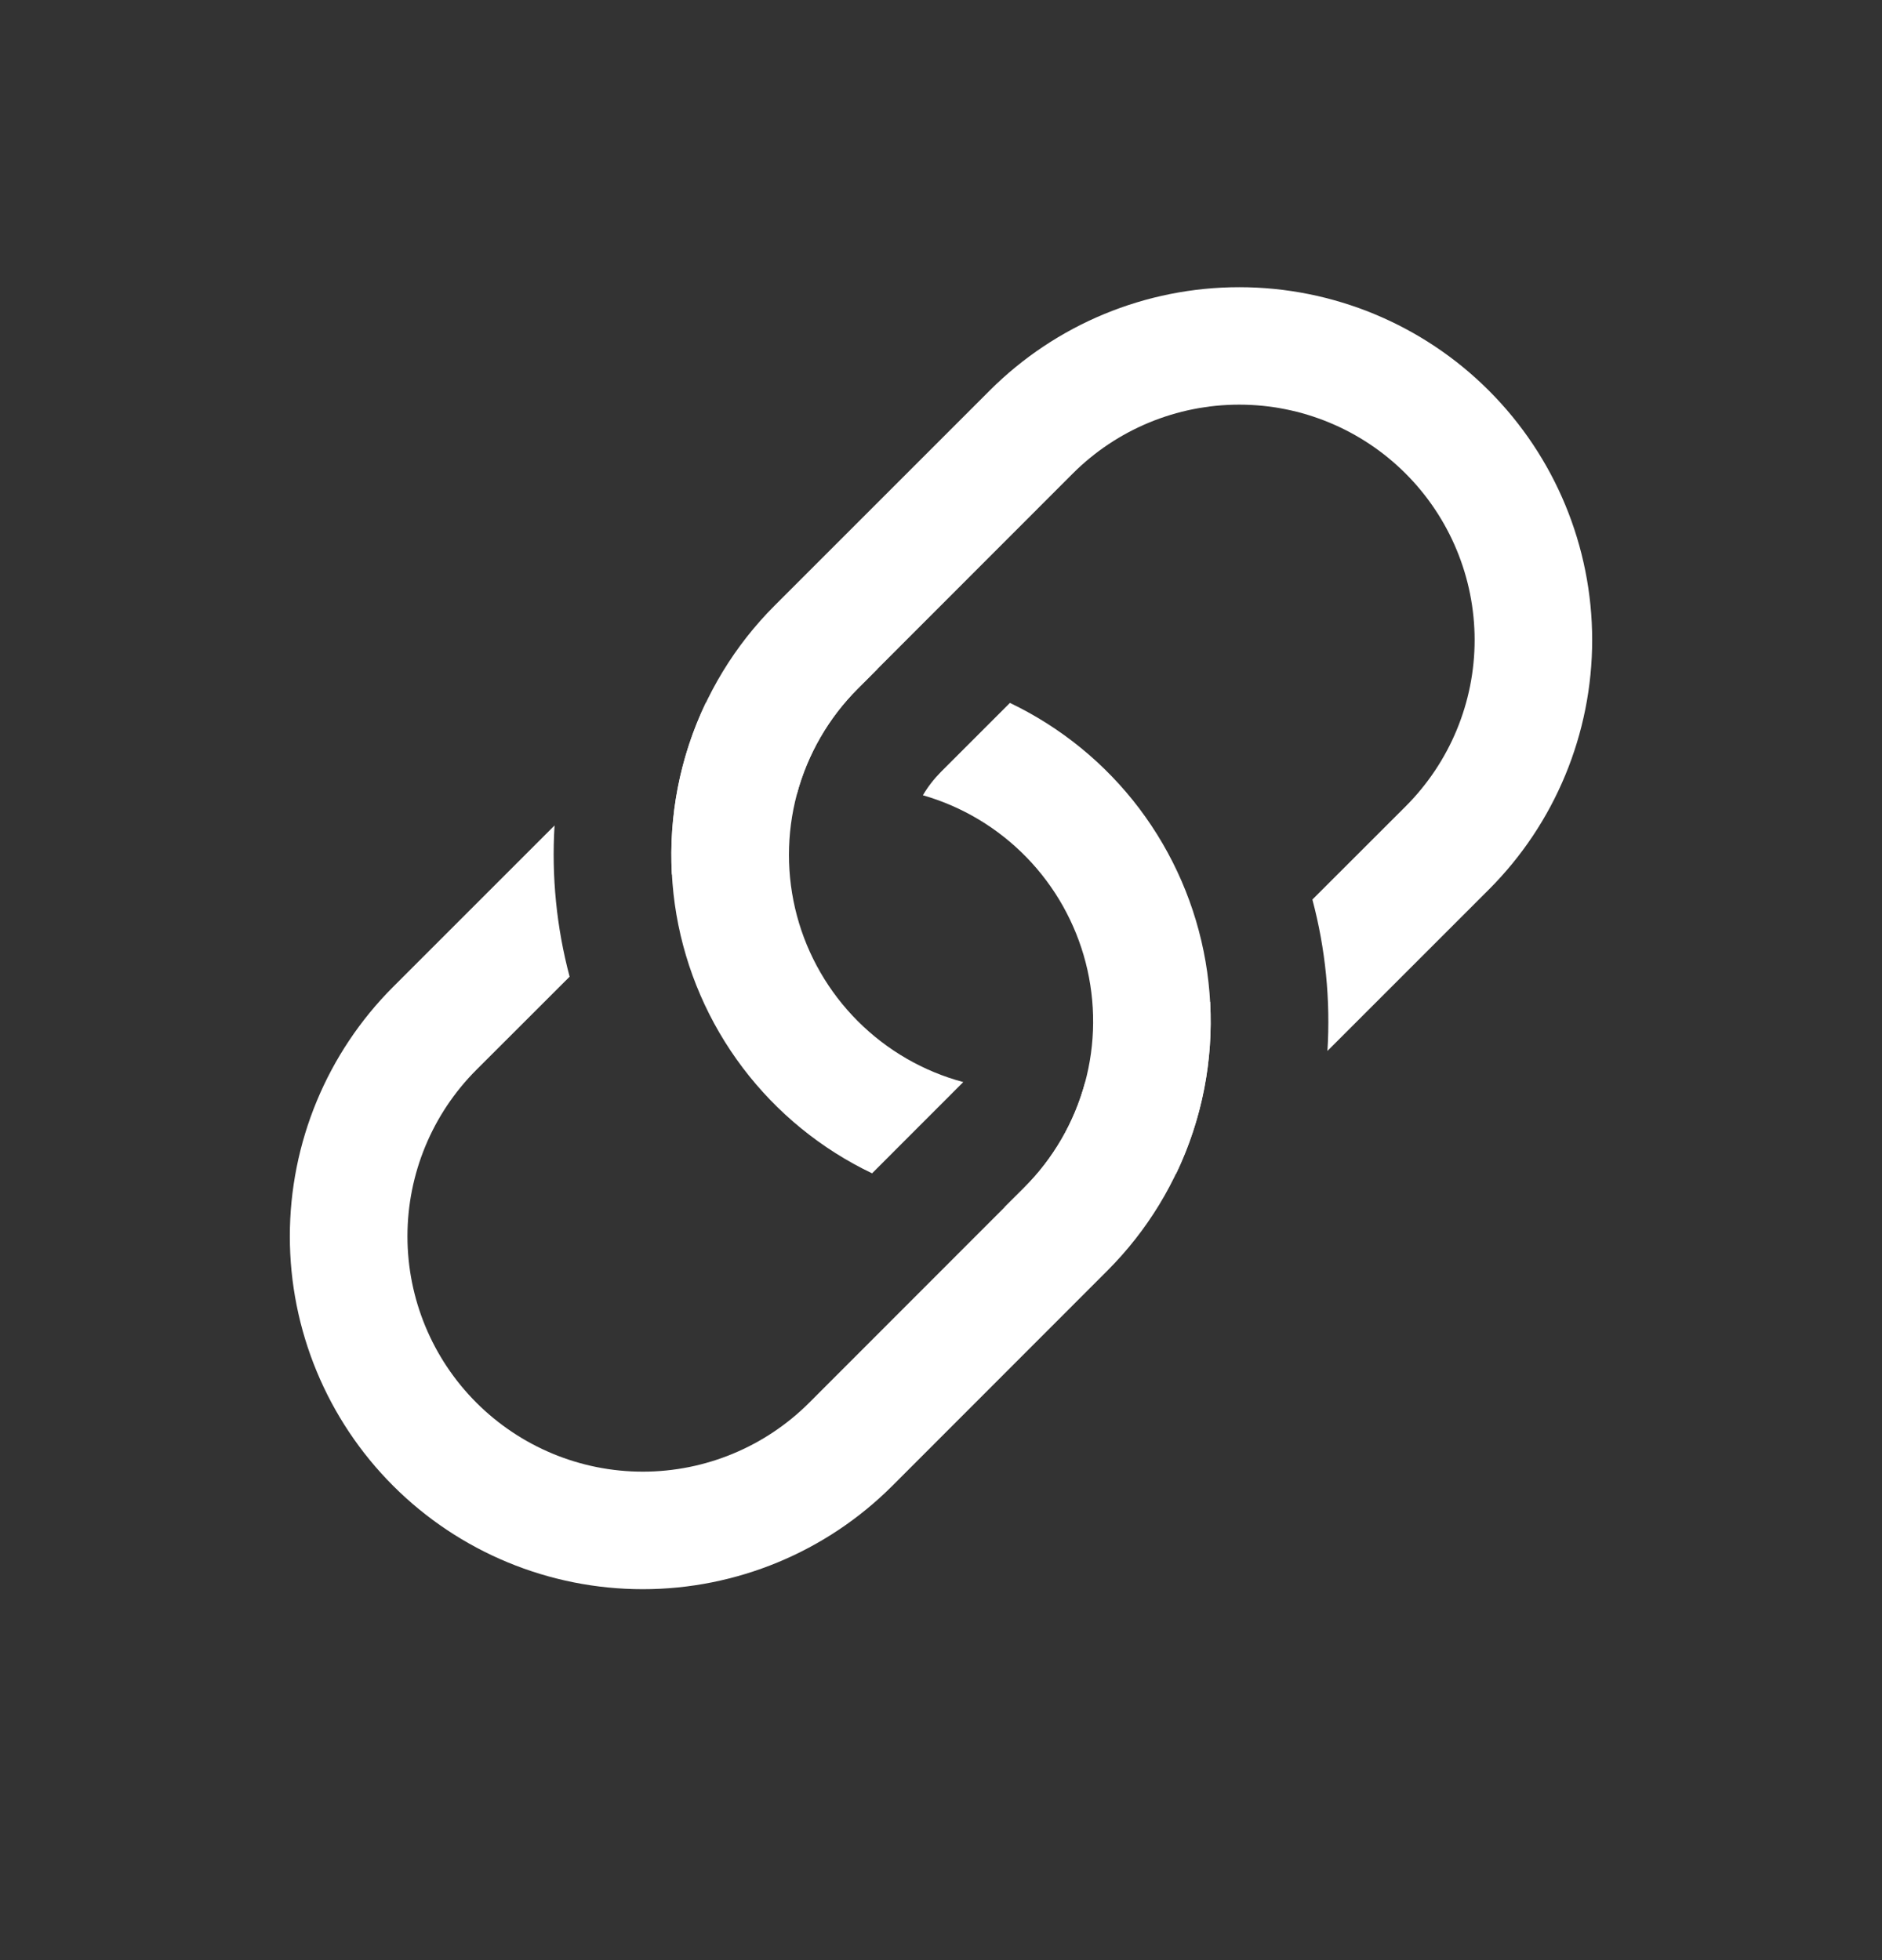 <svg xmlns="http://www.w3.org/2000/svg" width="24" height="25" viewBox="0 0 24 25" fill="none"><rect x="0" y="0" width="24" height="25" fill="#333333" stroke="none"/><path d="M7.072 10.528L5.014 12.586C4.17 13.43 3.696 14.575 3.696 15.769C3.696 16.962 4.17 18.107 5.014 18.951C5.858 19.795 7.003 20.269 8.197 20.269C9.39 20.269 10.535 19.795 11.379 18.951L14.121 16.207C14.63 15.698 15.009 15.075 15.227 14.389C15.445 13.703 15.496 12.974 15.374 12.265C15.252 11.556 14.962 10.886 14.528 10.311C14.094 9.737 13.528 9.276 12.879 8.965L12 9.844C11.911 9.934 11.833 10.034 11.769 10.143C12.271 10.287 12.726 10.56 13.09 10.934C13.454 11.308 13.714 11.771 13.845 12.277C13.975 12.782 13.972 13.313 13.834 13.817C13.696 14.32 13.43 14.779 13.06 15.148L10.32 17.89C9.757 18.453 8.994 18.77 8.197 18.77C7.401 18.77 6.638 18.453 6.075 17.89C5.512 17.327 5.196 16.564 5.196 15.768C5.196 14.972 5.512 14.208 6.075 13.645L7.264 12.457C7.097 11.828 7.032 11.177 7.072 10.527V10.528Z" fill="white"></path><path d="M8.568 11.155L8.818 10.905C9.19 10.532 9.653 10.264 10.162 10.128C10.298 9.619 10.566 9.155 10.939 8.784L11.19 8.533C10.435 8.491 9.682 8.639 9 8.964C8.67 9.654 8.526 10.408 8.568 11.154V11.155Z" fill="white"></path><path d="M9.879 7.723C9.37 8.232 8.991 8.856 8.773 9.542C8.555 10.228 8.505 10.956 8.626 11.666C8.748 12.375 9.038 13.045 9.472 13.619C9.906 14.193 10.472 14.655 11.121 14.965L12.284 13.801C11.775 13.665 11.312 13.397 10.939 13.024C10.567 12.652 10.299 12.188 10.163 11.68C10.027 11.171 10.027 10.636 10.163 10.127C10.3 9.618 10.568 9.155 10.94 8.782L13.68 6.04C14.243 5.477 15.007 5.161 15.803 5.161C16.599 5.161 17.362 5.477 17.925 6.04C18.488 6.603 18.805 7.367 18.805 8.163C18.805 8.959 18.488 9.722 17.925 10.285L16.736 11.473C16.904 12.103 16.968 12.756 16.928 13.404L18.986 11.346C19.83 10.502 20.304 9.357 20.304 8.163C20.304 6.97 19.83 5.825 18.986 4.981C18.142 4.137 16.997 3.663 15.804 3.663C14.61 3.663 13.465 4.137 12.621 4.981L9.879 7.723Z" fill="white"></path><path d="M15.001 14.965C15.327 14.283 15.475 13.53 15.432 12.775L15.182 13.026C14.81 13.399 14.347 13.667 13.838 13.803C13.702 14.311 13.434 14.775 13.061 15.147L12.81 15.397C13.565 15.44 14.318 15.291 15.001 14.967V14.965Z" fill="white"></path></svg>